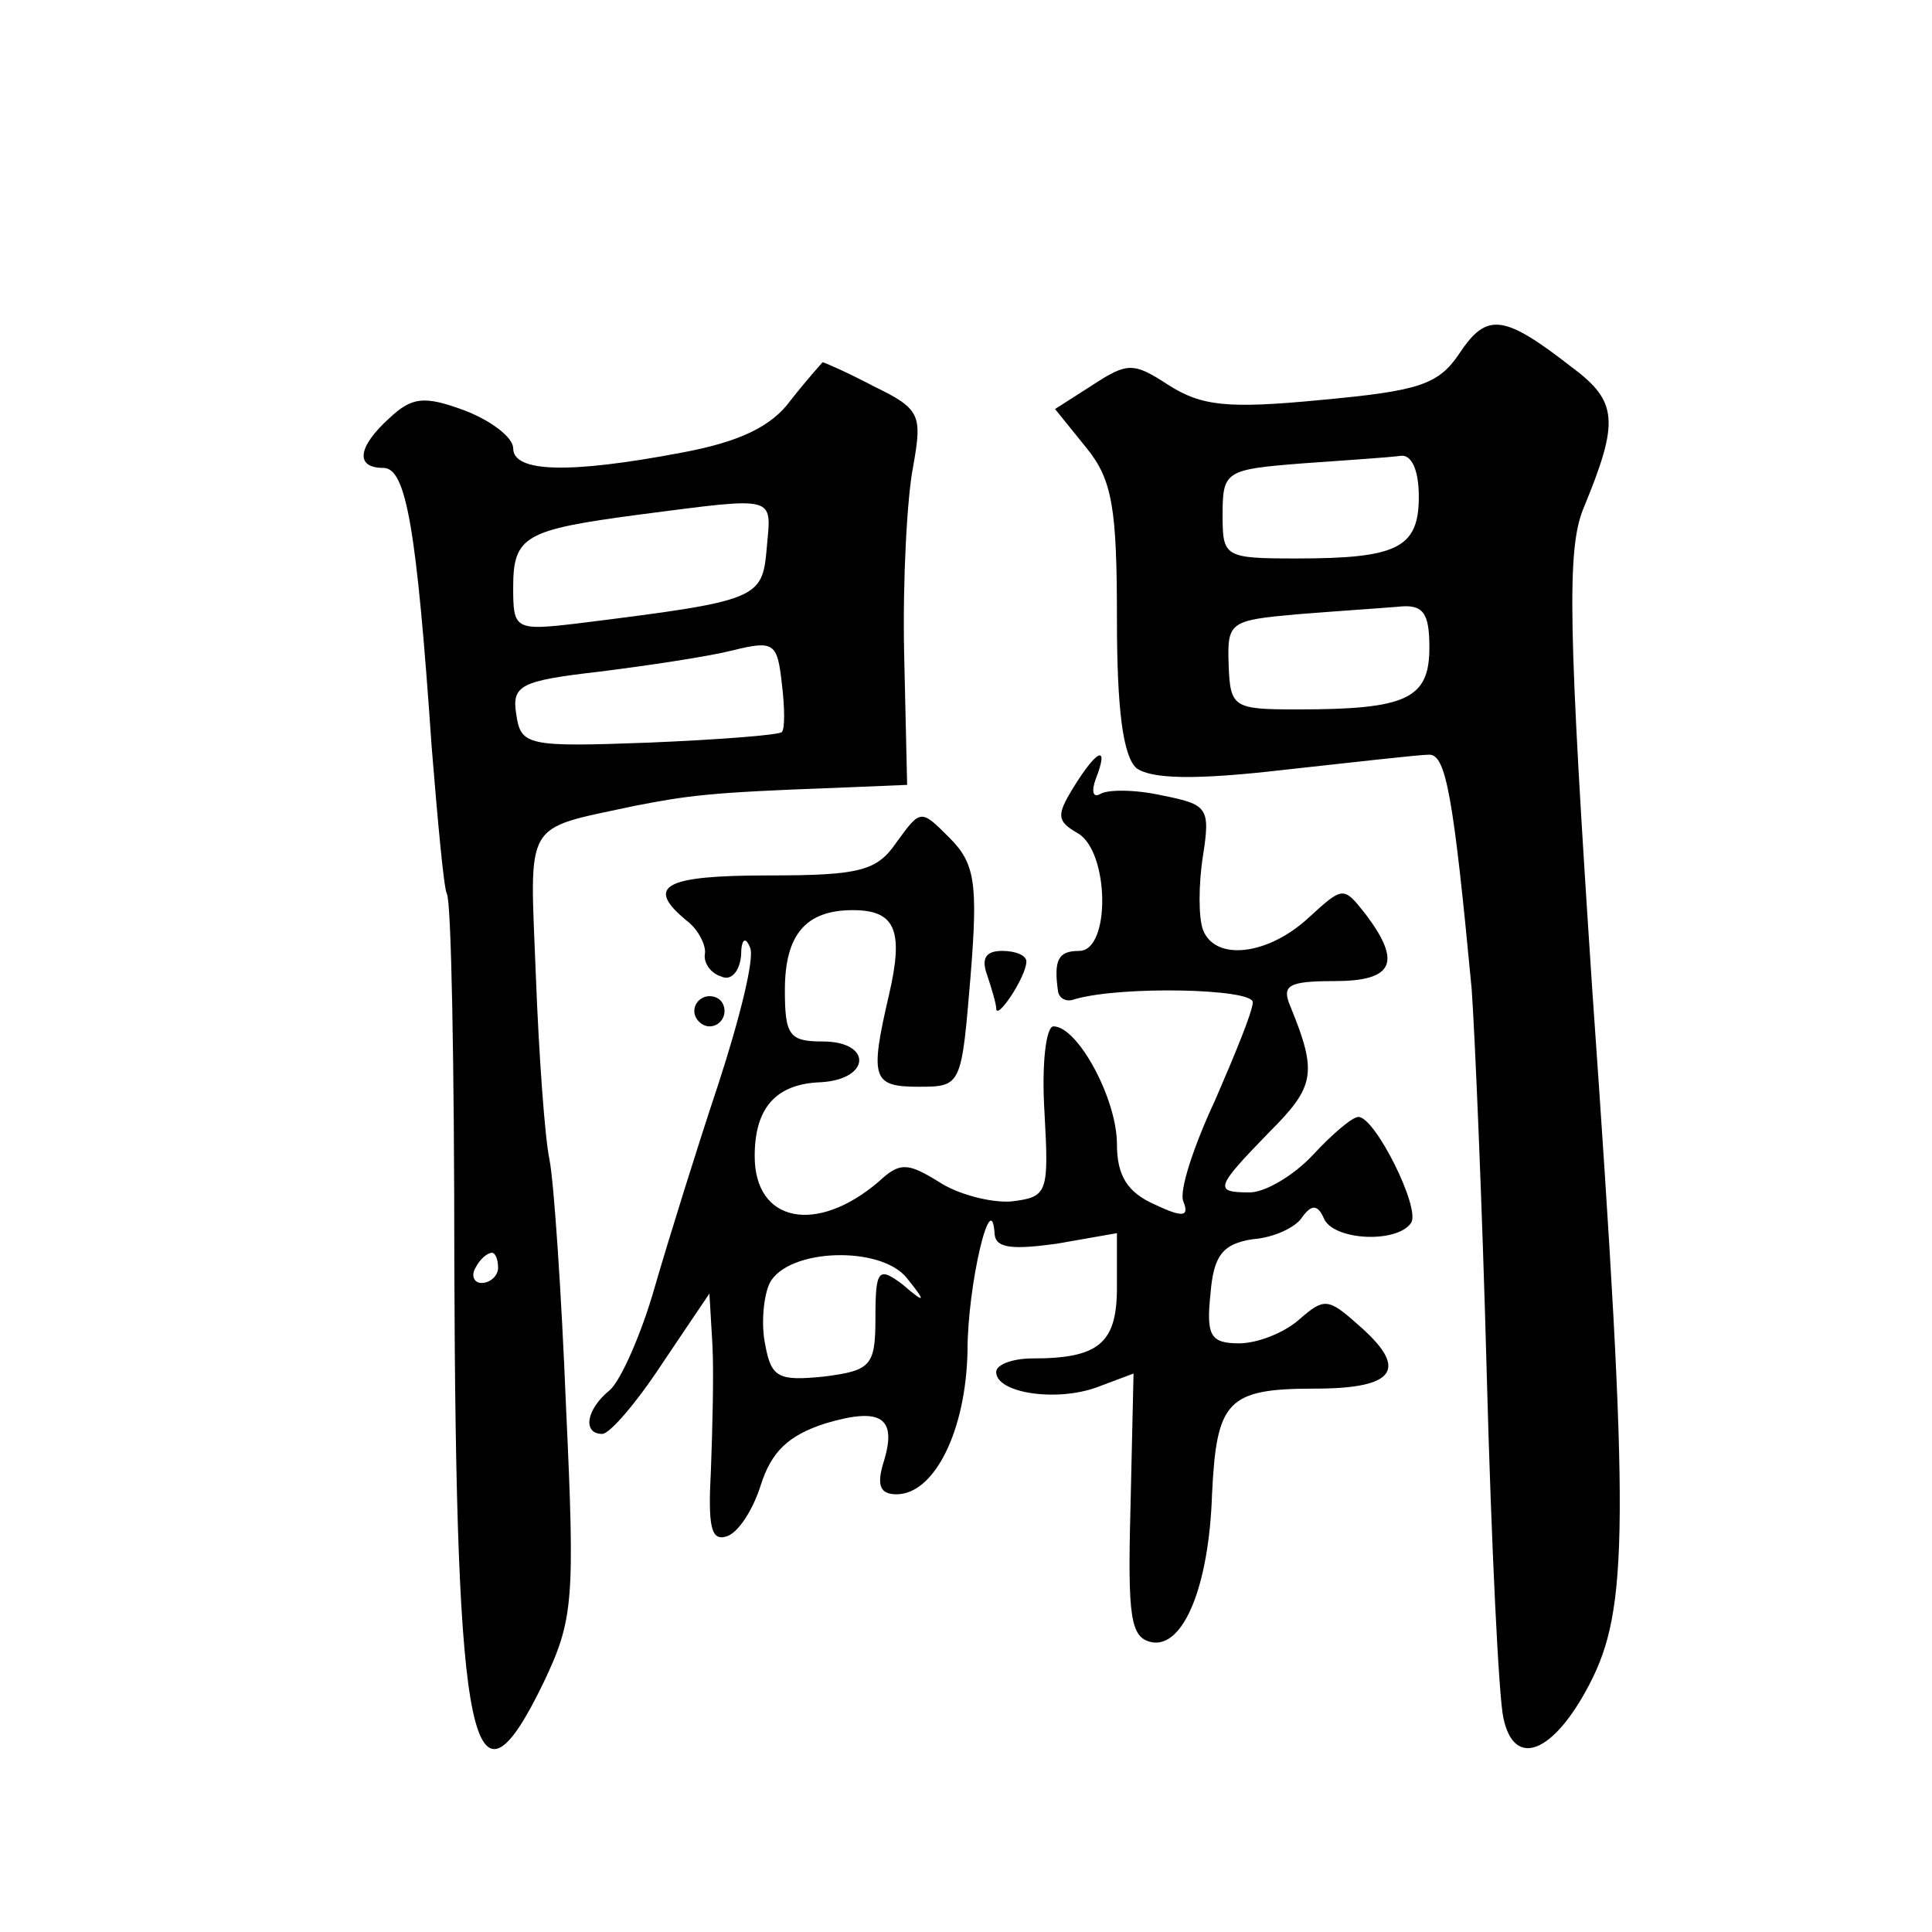 <?xml version="1.0" standalone="no"?>
<!DOCTYPE svg PUBLIC "-//W3C//DTD SVG 20010904//EN"
 "http://www.w3.org/TR/2001/REC-SVG-20010904/DTD/svg10.dtd">
<svg version="1.0" xmlns="http://www.w3.org/2000/svg"
 width="128pt" height="128pt" viewBox="0 0 128 128"
 preserveAspectRatio="xMidYMid meet">
<g transform="translate(0,128) scale(0.1,-0.1)"
fill="#0" stroke="none">
<path d="M967 1046 c-14 -21 -27 -25 -92 -31 -62 -6 -79 -4 -101 10 -23 15 -27
15 -50 0 l-25 -16 21 -26 c17 -21 20 -40 20 -113 0 -60 4 -91 13 -99 10 -7 38 -8
98 -1 46 5 89 10 96 10 11 0 16 -28 28 -155 2 -27 7 -142 10 -255 3 -113 8 -215
11 -228 7 -34 33 -24 57 22 26 50 27 104 2 459 -16 241 -17 293 -6 320 24 58 23
71 -8 94 -45 35 -56 36 -74 9z m-27 -95 c0 -34 -14 -41 -81 -41 -48 0 -49 1 -49
29 0 29 2 30 53 34 28 2 58 4 65 5 7 1 12 -9 12 -27z m7 -100 c0 -34 -15 -41 -87
-41 -43 0 -45 1 -46 30 -1 28 1 29 45 33 25 2 55 4 67 5 17 2 21 -4 21 -27z M524
1015 c-13 -18 -35 -28 -73 -35 -74 -14 -111 -13 -111 3 0 7 -14 18 -32 25 -27 10
-35 9 -50 -5 -21 -19 -23 -33 -4 -33 15 0 22 -39 32 -185 4 -49 8 -93 10 -97 3
-4 5 -114 5 -245 1 -323 12 -375 59 -278 20 42 21 54 15 183 -3 75 -8 149 -11 164
-3 14 -7 69 -9 122 -4 104 -9 96 65 112 36 7 50 9 133 12 l48 2 -2 88 c-1 48 2
103 6 123 6 34 5 38 -26 53 -17 9 -33 16 -34 16 0 0 -10 -11 -21 -25z m-16 -98
c-3 -34 -5 -35 -125 -50 -42 -5 -43 -4 -43 24 0 34 8 38 83 48 93 12 88 13 85 -22z
m10 -122 c-2 -2 -41 -5 -88 -7 -81 -3 -85 -2 -88 19 -3 19 3 22 55 28 32 4 72 10
88 14 28 7 30 5 33 -22 2 -16 2 -30 0 -32z m-188 -355 c0 -5 -5 -10 -11 -10 -5
0 -7 5 -4 10 3 6 8 10 11 10 2 0 4 -4 4 -10z M711 758 c-11 -18 -11 -22 3 -30 21
-12 22 -78 1 -78 -14 0 -17 -6 -14 -27 1 -5 6 -7 11 -5 31 9 118 7 118 -2 0 -6
-12 -35 -25 -65 -14 -30 -24 -60 -21 -67 4 -10 0 -11 -19 -2 -18 8 -25 19 -25 40
0 30 -26 78 -42 78 -5 0 -8 -25 -6 -57 3 -54 2 -56 -22 -59 -14 -1 -36 5 -48 13
-21 13 -26 13 -40 0 -41 -35 -82 -27 -82 17 0 32 14 48 44 49 33 2 34 27 1 27 -22
0 -25 4 -25 34 0 37 14 53 45 53 28 0 34 -13 24 -56 -13 -56 -11 -61 20 -61 28
0 28 1 34 73 5 62 3 75 -14 92 -19 19 -19 19 -35 -3 -13 -19 -24 -22 -85 -22 -69
0 -82 -7 -54 -30 8 -6 13 -17 12 -22 -1 -6 4 -13 11 -15 6 -3 12 3 13 14 0 11 3
13 6 5 3 -7 -7 -47 -21 -90 -14 -42 -33 -103 -42 -134 -9 -32 -23 -63 -30 -69 -16
-13 -18 -29 -5 -29 5 0 23 21 40 47 l31 46 2 -34 c1 -19 0 -56 -1 -83 -2 -37 0
-47 10 -44 8 2 18 18 23 34 7 22 18 33 43 41 37 11 48 4 38 -27 -4 -14 -2 -20 9
-20 25 0 46 42 47 95 0 44 16 111 18 77 1 -9 12 -10 41 -6 l40 7 0 -36 c0 -37 -12
-47 -56 -47 -13 0 -24 -4 -24 -9 0 -14 40 -20 67 -10 l24 9 -2 -88 c-2 -74 0 -87
14 -90 21 -4 38 37 40 98 3 62 10 70 68 70 54 0 63 13 28 43 -19 17 -22 17 -38
3 -10 -9 -28 -16 -40 -16 -19 0 -22 5 -19 33 2 25 8 33 28 36 14 1 29 8 33 15 6
8 10 8 14 -1 6 -15 49 -17 58 -3 6 10 -24 70 -35 70 -4 0 -17 -11 -30 -25 -13 -14
-32 -25 -42 -25 -24 0 -23 3 13 40 30 30 32 39 14 83 -6 14 -2 17 29 17 39 0 45
12 21 44 -15 19 -15 19 -38 -2 -27 -25 -62 -29 -70 -8 -3 8 -3 30 0 49 5 32 3 34
-27 40 -18 4 -36 4 -41 1 -5 -3 -6 2 -3 10 9 23 1 20 -15 -6z m-110 -325 c13 -16
12 -17 -3 -4 -16 12 -18 10 -18 -22 0 -32 -3 -35 -34 -39 -30 -3 -35 -1 -39 21
-3 14 -1 33 3 41 12 23 74 25 91 3z M654 634 c3 -9 6 -19 6 -22 0 -9 20 21 20 31
0 4 -7 7 -16 7 -11 0 -14 -5 -10 -16z M460 610 c0 -5 5 -10 10 -10 6 0 10 5 10
10 0 6 -4 10 -10 10 -5 0 -10 -4 -10 -10z"/>
</g>
</svg>

